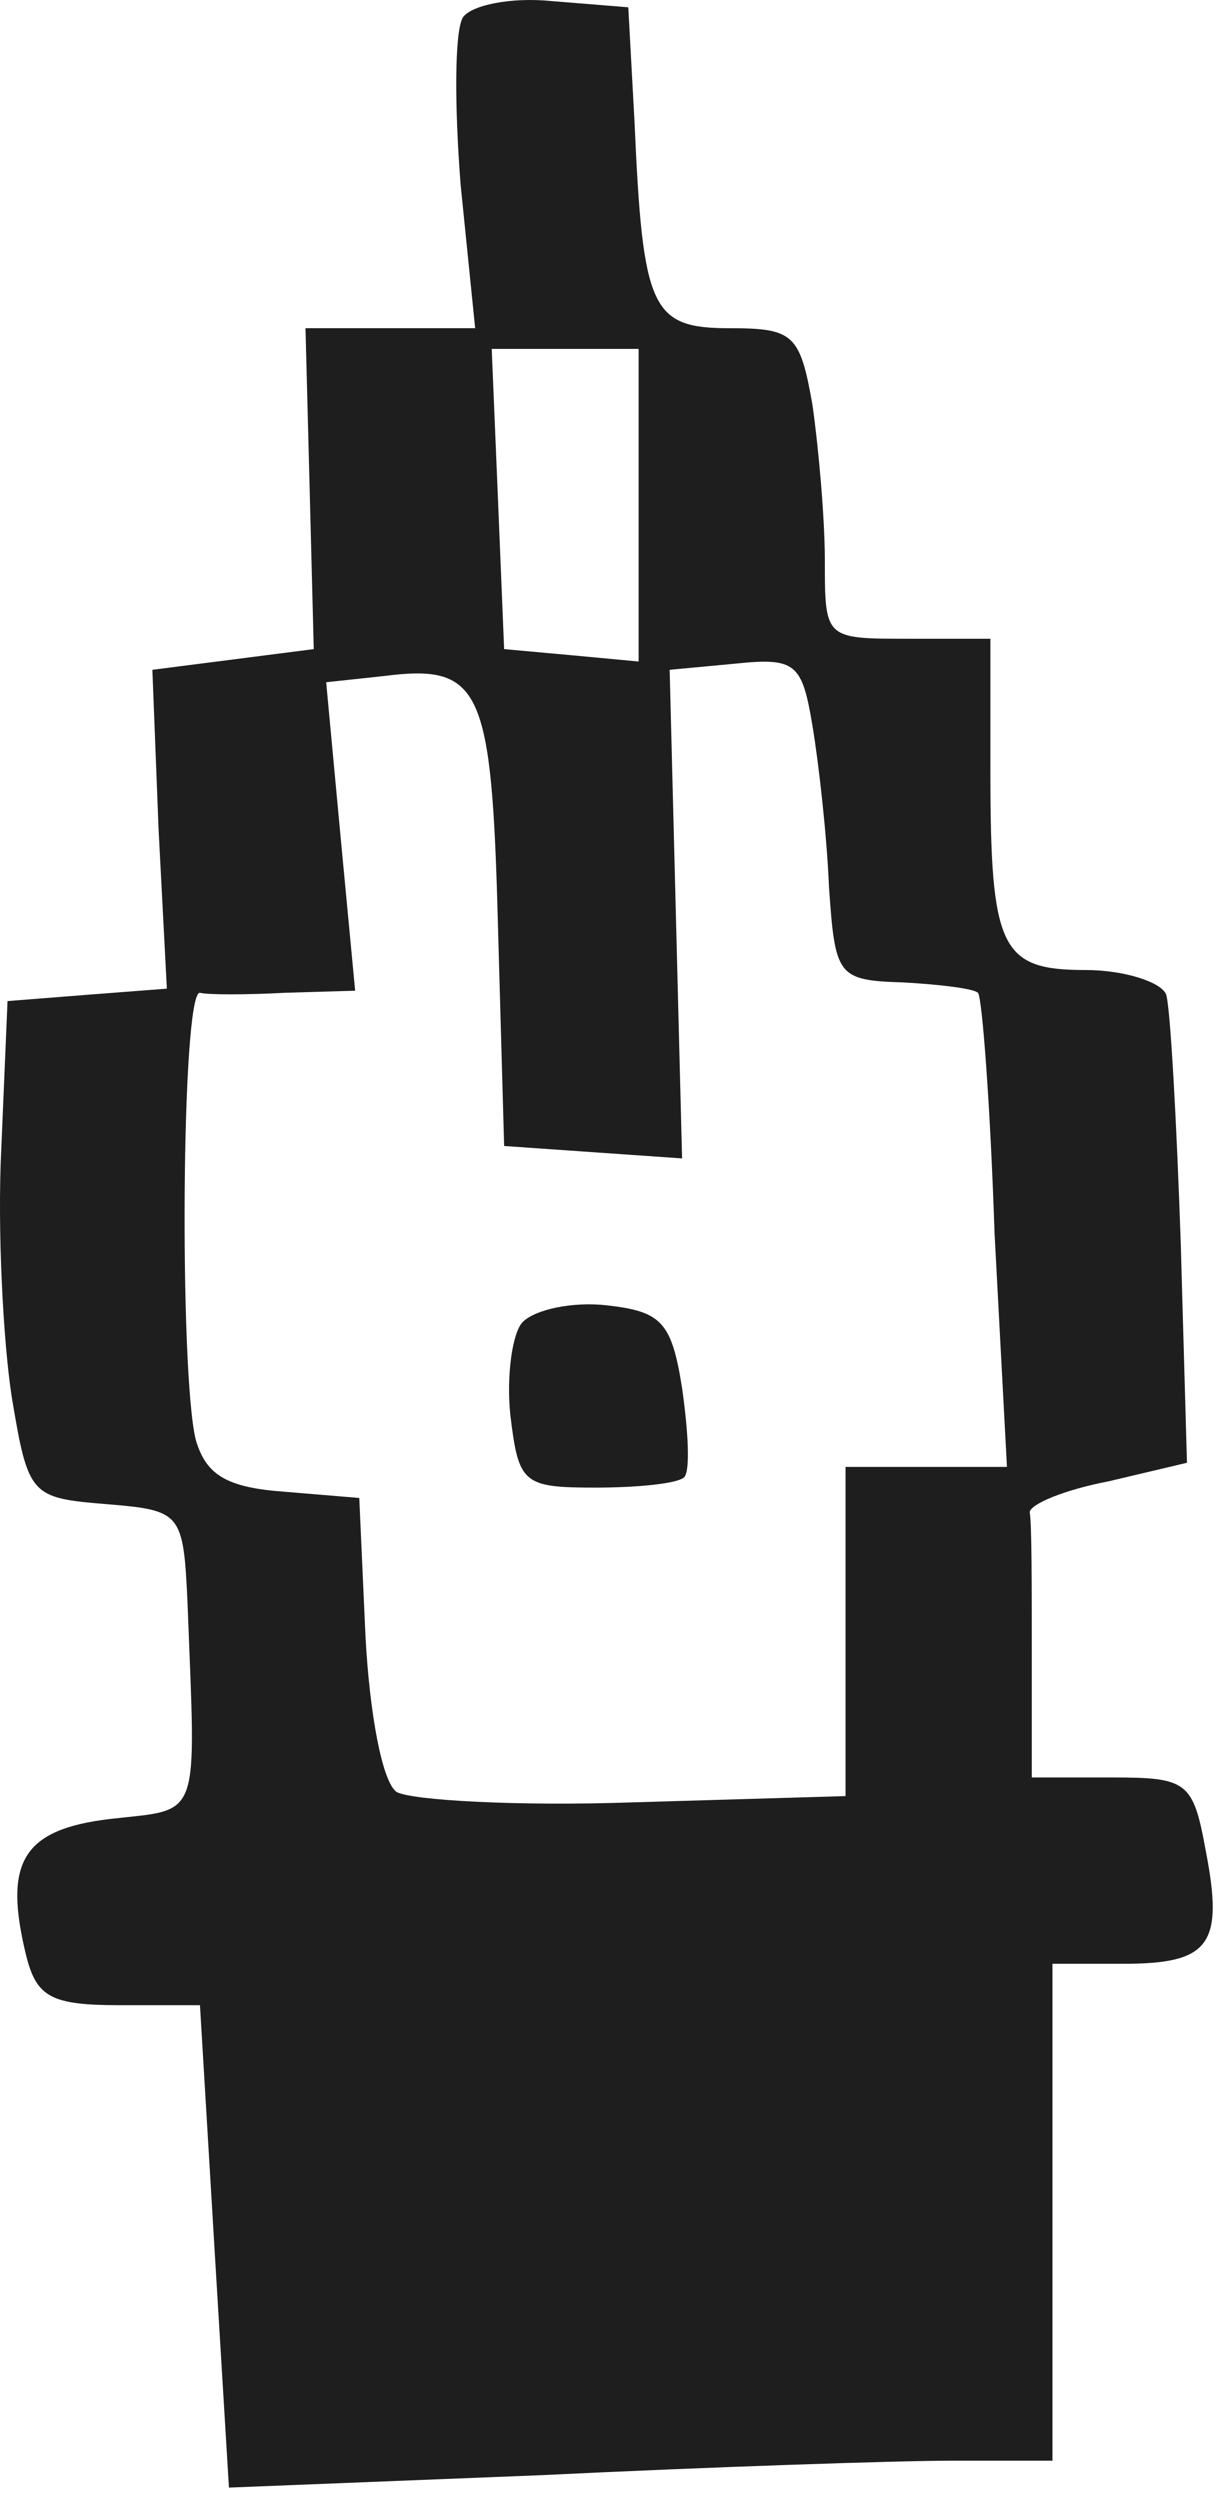 <?xml version="1.0" encoding="UTF-8"?> <svg xmlns="http://www.w3.org/2000/svg" width="79" height="161" viewBox="0 0 79 161" fill="none"><path d="M29.818 1.136C29.285 2.07 29.285 6.87 29.685 11.937L30.618 21.137H25.151H19.685L19.951 31.403L20.218 41.803L15.018 42.47L9.818 43.136L10.218 53.403L10.752 63.67L5.552 64.07L0.485 64.47L0.085 73.936C-0.182 79.27 0.218 86.47 0.752 89.936C1.818 96.337 1.952 96.47 6.885 96.87C11.685 97.27 11.818 97.403 12.085 103.27C12.618 117.403 13.018 116.47 7.152 117.136C1.418 117.803 0.218 119.936 1.685 125.936C2.352 128.603 3.285 129.136 7.685 129.136H12.885L13.818 144.736L14.752 160.203L34.885 159.403C45.818 158.87 57.818 158.47 61.418 158.47H67.818V142.47V126.47H72.352C77.952 126.47 78.885 125.27 77.685 119.136C76.885 114.736 76.485 114.47 71.685 114.47H66.485V106.47C66.485 102.07 66.485 98.07 66.352 97.403C66.352 96.87 68.618 95.936 71.418 95.403L76.485 94.203L76.085 80.07C75.818 72.203 75.418 65.003 75.152 64.07C74.885 63.27 72.485 62.47 69.951 62.47C64.485 62.47 63.818 61.136 63.818 49.67V41.136H58.485C53.151 41.136 53.151 41.136 53.151 36.07C53.151 33.403 52.752 28.87 52.352 26.07C51.551 21.537 51.151 21.137 47.018 21.137C41.952 21.137 41.418 19.936 40.885 7.803L40.485 0.47L35.551 0.07C32.885 -0.197 30.352 0.336 29.818 1.136ZM41.151 32.603V42.603L36.885 42.203L32.485 41.803L32.085 32.07L31.685 22.47H36.485H41.151V32.603ZM32.085 59.536L32.485 73.803L38.218 74.203L43.952 74.603L43.551 58.87L43.151 43.136L47.418 42.736C51.285 42.337 51.685 42.736 52.352 46.736C52.752 49.136 53.285 53.803 53.418 57.136C53.818 62.87 53.952 63.136 58.218 63.27C60.618 63.403 62.752 63.67 63.018 63.937C63.285 64.203 63.818 71.27 64.085 79.403L64.885 94.47H59.685H54.485V105.003V115.67L40.885 116.07C33.285 116.336 26.485 115.936 25.552 115.403C24.618 114.736 23.818 110.336 23.552 105.403L23.151 96.47L18.352 96.07C14.618 95.803 13.285 95.003 12.618 92.737C11.552 88.47 11.685 63.803 12.885 63.937C13.418 64.07 15.818 64.07 18.352 63.937L22.885 63.803L21.951 53.937L21.018 43.937L24.752 43.536C31.018 42.736 31.685 44.337 32.085 59.536Z" fill="#1E1E1E"></path><path d="M33.685 85.136C33.018 85.803 32.618 88.603 32.885 91.136C33.418 95.536 33.685 95.803 38.352 95.803C41.151 95.803 43.685 95.536 44.085 95.136C44.485 94.736 44.352 92.203 43.952 89.403C43.285 85.136 42.618 84.469 39.151 84.069C36.885 83.803 34.485 84.336 33.685 85.136Z" fill="#1E1E1E"></path></svg> 